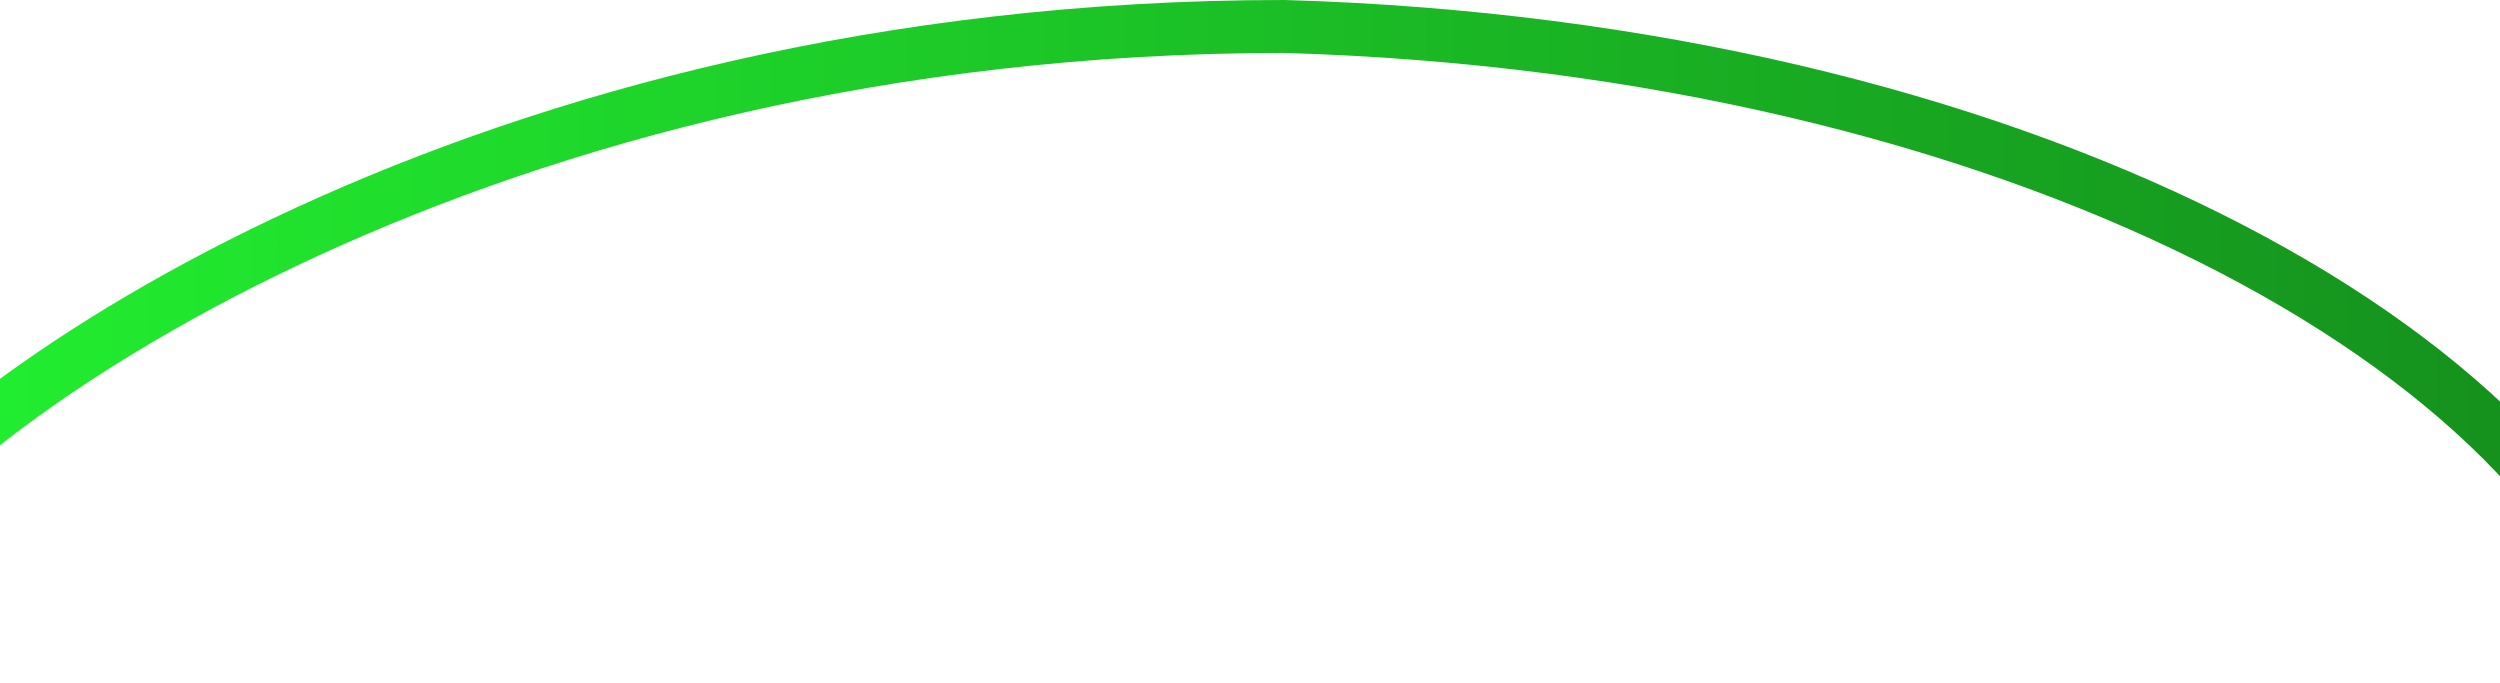 <svg width="1417" height="387" viewBox="0 0 1417 387" fill="none" xmlns="http://www.w3.org/2000/svg">
<path d="M1500 383C1454 199 1142 27 728 15C274 15 -24 225 -84 315" stroke="url(#paint0_linear_374_4823)" stroke-width="30"/>
<defs>
<linearGradient id="paint0_linear_374_4823" x1="-84" y1="199" x2="1500" y2="199" gradientUnits="userSpaceOnUse">
<stop stop-color="#22F230"/>
<stop offset="1" stop-color="#148C1C"/>
</linearGradient>
</defs>
</svg>
